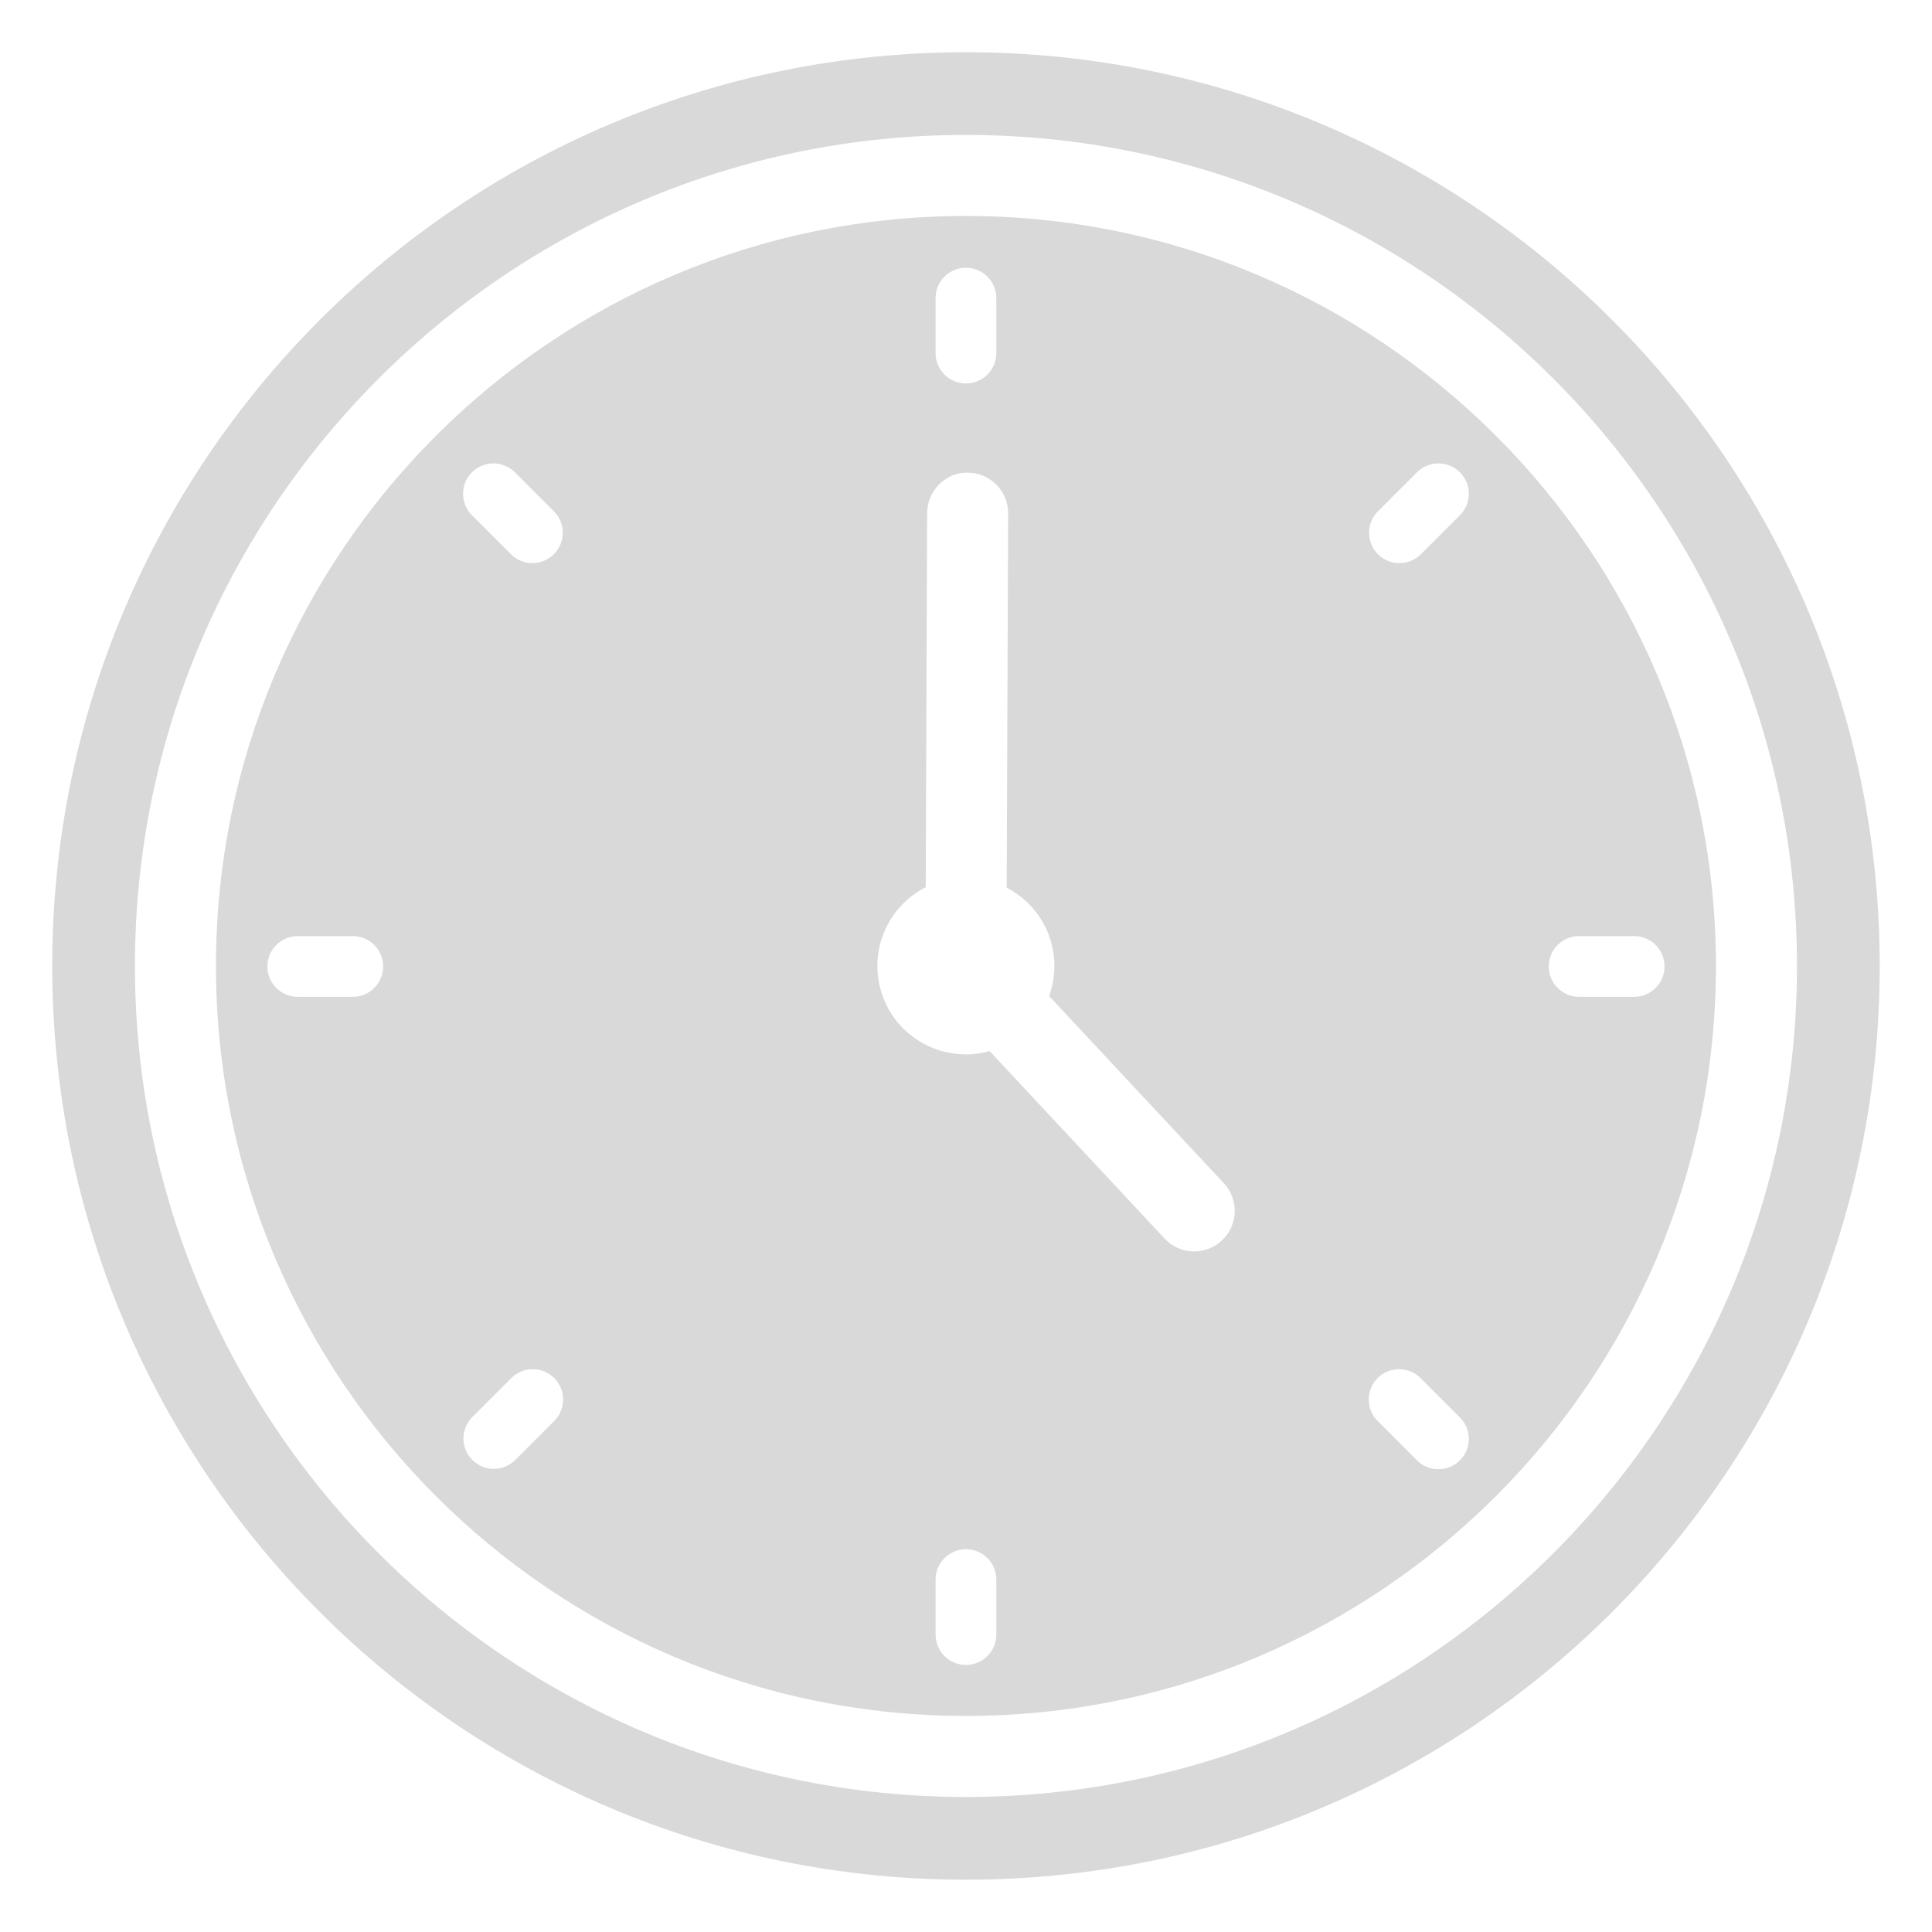 <svg xmlns="http://www.w3.org/2000/svg" xmlns:xlink="http://www.w3.org/1999/xlink" width="320" viewBox="0 0 240 240" height="320" preserveAspectRatio="xMidYMid meet"><defs><clipPath id="f9b469f7a4"><path d="M 6.488 6.488 L 233.738 6.488 L 233.738 233.738 L 6.488 233.738 Z M 6.488 6.488 " clip-rule="nonzero"></path></clipPath></defs><path fill="#d9d9d9" d="M 119.996 26.828 C 68.613 26.828 26.828 68.617 26.828 119.996 C 26.828 171.371 68.613 213.16 119.996 213.16 C 171.375 213.16 213.16 171.375 213.16 119.996 C 213.16 68.613 171.375 26.828 119.996 26.828 Z M 43.824 123.828 L 36.98 123.828 C 36.48 123.828 36 123.73 35.539 123.539 C 35.078 123.348 34.672 123.074 34.316 122.719 C 33.965 122.367 33.691 121.961 33.5 121.496 C 33.309 121.035 33.215 120.555 33.215 120.055 C 33.215 119.555 33.309 119.074 33.5 118.613 C 33.691 118.152 33.965 117.746 34.316 117.391 C 34.672 117.039 35.078 116.766 35.539 116.574 C 36 116.383 36.48 116.285 36.98 116.285 L 43.824 116.285 C 44.324 116.285 44.805 116.379 45.27 116.57 C 45.73 116.762 46.141 117.035 46.492 117.387 C 46.848 117.742 47.121 118.148 47.312 118.613 C 47.504 119.074 47.598 119.555 47.598 120.055 C 47.598 120.555 47.504 121.039 47.312 121.5 C 47.121 121.961 46.848 122.371 46.492 122.723 C 46.141 123.078 45.73 123.352 45.27 123.543 C 44.805 123.734 44.324 123.828 43.824 123.828 Z M 116.223 37.027 C 116.223 36.527 116.32 36.047 116.512 35.586 C 116.703 35.125 116.977 34.719 117.328 34.363 C 117.684 34.012 118.09 33.738 118.551 33.547 C 119.016 33.355 119.496 33.262 119.996 33.262 C 120.492 33.262 120.973 33.355 121.438 33.547 C 121.898 33.738 122.305 34.012 122.66 34.363 C 123.012 34.719 123.285 35.125 123.477 35.586 C 123.668 36.047 123.766 36.527 123.766 37.027 L 123.766 43.871 C 123.766 44.371 123.668 44.852 123.477 45.312 C 123.285 45.773 123.012 46.18 122.66 46.535 C 122.305 46.887 121.898 47.16 121.438 47.348 C 120.973 47.539 120.492 47.637 119.996 47.637 C 119.496 47.637 119.016 47.539 118.551 47.348 C 118.09 47.16 117.684 46.887 117.328 46.535 C 116.977 46.18 116.703 45.773 116.512 45.312 C 116.32 44.852 116.223 44.371 116.223 43.871 Z M 68.801 176.566 L 63.961 181.41 C 63.605 181.754 63.195 182.016 62.738 182.199 C 62.277 182.383 61.801 182.473 61.309 182.465 C 60.812 182.461 60.336 182.363 59.883 182.172 C 59.426 181.98 59.023 181.711 58.676 181.363 C 58.324 181.012 58.055 180.609 57.863 180.152 C 57.672 179.699 57.574 179.223 57.57 178.727 C 57.566 178.234 57.656 177.758 57.84 177.297 C 58.023 176.84 58.285 176.43 58.629 176.074 L 63.469 171.238 C 63.641 171.059 63.832 170.895 64.035 170.754 C 64.242 170.613 64.461 170.492 64.691 170.391 C 64.922 170.293 65.16 170.219 65.402 170.168 C 65.648 170.113 65.895 170.09 66.148 170.086 C 66.398 170.082 66.645 170.105 66.891 170.152 C 67.137 170.199 67.375 170.27 67.609 170.367 C 67.84 170.461 68.059 170.578 68.27 170.715 C 68.477 170.855 68.668 171.012 68.848 171.188 C 69.023 171.367 69.18 171.559 69.32 171.766 C 69.457 171.977 69.574 172.195 69.672 172.426 C 69.766 172.66 69.836 172.898 69.883 173.145 C 69.93 173.391 69.953 173.637 69.953 173.887 C 69.949 174.141 69.922 174.387 69.871 174.633 C 69.82 174.875 69.746 175.113 69.645 175.344 C 69.547 175.574 69.426 175.793 69.285 176 C 69.141 176.203 68.98 176.395 68.801 176.566 Z M 68.801 68.848 C 68.445 69.199 68.039 69.473 67.578 69.664 C 67.113 69.855 66.633 69.949 66.133 69.949 C 65.633 69.949 65.152 69.855 64.691 69.664 C 64.23 69.473 63.82 69.199 63.469 68.848 L 58.629 64.008 C 58.277 63.652 58.004 63.246 57.812 62.785 C 57.621 62.32 57.523 61.84 57.523 61.34 C 57.523 60.84 57.617 60.359 57.809 59.898 C 58 59.434 58.273 59.027 58.625 58.672 C 58.98 58.32 59.387 58.047 59.848 57.855 C 60.312 57.664 60.793 57.566 61.293 57.566 C 61.793 57.566 62.273 57.664 62.734 57.855 C 63.199 58.043 63.605 58.316 63.961 58.672 L 68.801 63.508 C 69.156 63.863 69.43 64.27 69.621 64.734 C 69.812 65.195 69.906 65.676 69.906 66.18 C 69.906 66.68 69.812 67.16 69.621 67.625 C 69.43 68.086 69.156 68.492 68.801 68.848 Z M 123.766 203.059 C 123.766 203.559 123.668 204.039 123.477 204.5 C 123.285 204.961 123.012 205.367 122.66 205.723 C 122.305 206.074 121.898 206.348 121.438 206.539 C 120.973 206.727 120.492 206.824 119.996 206.824 C 119.496 206.824 119.016 206.727 118.551 206.539 C 118.09 206.348 117.684 206.074 117.328 205.723 C 116.977 205.367 116.703 204.961 116.512 204.5 C 116.32 204.039 116.223 203.559 116.223 203.059 L 116.223 196.211 C 116.223 195.711 116.32 195.23 116.512 194.77 C 116.703 194.309 116.977 193.902 117.328 193.551 C 117.684 193.195 118.09 192.926 118.551 192.734 C 119.016 192.543 119.496 192.445 119.996 192.445 C 120.492 192.445 120.973 192.543 121.438 192.734 C 121.898 192.926 122.305 193.195 122.66 193.551 C 123.012 193.902 123.285 194.309 123.477 194.77 C 123.668 195.23 123.766 195.711 123.766 196.211 Z M 151.773 154.098 C 151.531 154.324 151.273 154.527 150.992 154.699 C 150.711 154.875 150.418 155.02 150.105 155.137 C 149.797 155.254 149.48 155.34 149.152 155.391 C 148.828 155.445 148.5 155.465 148.168 155.457 C 147.84 155.445 147.516 155.398 147.191 155.324 C 146.871 155.25 146.559 155.141 146.258 155.004 C 145.957 154.867 145.676 154.703 145.406 154.508 C 145.141 154.316 144.895 154.098 144.668 153.855 L 122.926 130.562 C 122.141 130.789 121.34 130.926 120.523 130.973 C 120.34 130.973 120.156 130.973 119.969 130.973 C 119.359 130.973 118.75 130.922 118.145 130.82 C 117.543 130.719 116.949 130.57 116.371 130.371 C 115.793 130.168 115.234 129.922 114.699 129.629 C 114.16 129.336 113.652 128.996 113.172 128.617 C 112.691 128.238 112.242 127.824 111.832 127.367 C 111.422 126.914 111.051 126.43 110.719 125.914 C 110.391 125.398 110.105 124.859 109.867 124.297 C 109.625 123.73 109.434 123.152 109.293 122.559 C 109.148 121.961 109.059 121.359 109.016 120.746 C 108.973 120.137 108.984 119.527 109.043 118.918 C 109.105 118.309 109.215 117.707 109.375 117.117 C 109.535 116.523 109.746 115.953 110.004 115.395 C 110.258 114.84 110.562 114.309 110.906 113.805 C 111.254 113.297 111.637 112.824 112.062 112.383 C 112.488 111.941 112.945 111.539 113.438 111.176 C 113.93 110.812 114.449 110.492 114.996 110.215 L 115.172 63.73 C 115.172 60.957 117.516 58.625 120.223 58.719 C 120.551 58.719 120.879 58.75 121.203 58.816 C 121.527 58.883 121.84 58.98 122.145 59.105 C 122.449 59.234 122.738 59.391 123.012 59.574 C 123.289 59.758 123.539 59.969 123.773 60.203 C 124.008 60.438 124.215 60.691 124.395 60.969 C 124.578 61.242 124.734 61.531 124.859 61.84 C 124.984 62.145 125.078 62.461 125.141 62.785 C 125.203 63.109 125.234 63.434 125.234 63.766 L 125.055 110.27 C 125.641 110.574 126.195 110.926 126.719 111.328 C 127.238 111.73 127.723 112.176 128.164 112.664 C 128.605 113.156 129 113.68 129.348 114.242 C 129.695 114.805 129.988 115.391 130.23 116.004 C 130.469 116.621 130.652 117.25 130.777 117.898 C 130.906 118.547 130.973 119.199 130.98 119.859 C 130.988 120.52 130.938 121.172 130.828 121.824 C 130.715 122.473 130.547 123.109 130.32 123.73 L 152.02 146.977 C 152.246 147.219 152.449 147.48 152.625 147.762 C 152.801 148.043 152.945 148.336 153.062 148.645 C 153.18 148.957 153.266 149.273 153.316 149.602 C 153.371 149.93 153.395 150.258 153.383 150.586 C 153.371 150.918 153.328 151.246 153.254 151.566 C 153.176 151.891 153.07 152.203 152.934 152.504 C 152.797 152.805 152.629 153.09 152.438 153.359 C 152.242 153.625 152.023 153.875 151.781 154.098 Z M 181.352 181.41 C 180.996 181.762 180.59 182.035 180.129 182.227 C 179.664 182.414 179.184 182.512 178.684 182.512 C 178.184 182.512 177.703 182.414 177.242 182.227 C 176.781 182.035 176.375 181.762 176.02 181.41 L 171.18 176.566 C 171 176.395 170.836 176.203 170.695 176 C 170.555 175.793 170.434 175.574 170.332 175.344 C 170.234 175.113 170.16 174.875 170.109 174.633 C 170.059 174.387 170.031 174.141 170.027 173.887 C 170.027 173.637 170.047 173.391 170.098 173.145 C 170.145 172.898 170.215 172.66 170.309 172.426 C 170.402 172.195 170.52 171.977 170.66 171.766 C 170.797 171.559 170.957 171.367 171.133 171.188 C 171.309 171.012 171.504 170.855 171.711 170.715 C 171.922 170.578 172.141 170.461 172.371 170.367 C 172.605 170.27 172.844 170.199 173.09 170.152 C 173.336 170.105 173.582 170.082 173.832 170.086 C 174.082 170.09 174.332 170.113 174.574 170.168 C 174.82 170.219 175.059 170.293 175.289 170.391 C 175.52 170.492 175.738 170.613 175.941 170.754 C 176.148 170.895 176.34 171.059 176.512 171.238 L 181.352 176.074 C 181.703 176.43 181.977 176.836 182.172 177.297 C 182.363 177.758 182.461 178.242 182.461 178.742 C 182.461 179.242 182.367 179.723 182.176 180.184 C 181.984 180.648 181.711 181.055 181.359 181.41 Z M 181.352 64.008 L 176.512 68.848 C 176.16 69.203 175.75 69.477 175.289 69.668 C 174.828 69.859 174.344 69.957 173.844 69.957 C 173.344 69.957 172.863 69.859 172.398 69.668 C 171.938 69.477 171.527 69.207 171.176 68.852 C 170.82 68.496 170.547 68.09 170.355 67.625 C 170.164 67.164 170.07 66.684 170.07 66.184 C 170.07 65.684 170.168 65.199 170.359 64.738 C 170.551 64.277 170.824 63.867 171.18 63.516 L 176.027 58.672 C 176.383 58.316 176.789 58.043 177.25 57.852 C 177.715 57.664 178.195 57.566 178.695 57.566 C 179.195 57.566 179.676 57.664 180.137 57.852 C 180.598 58.043 181.004 58.316 181.359 58.672 C 181.711 59.023 181.984 59.43 182.176 59.895 C 182.367 60.355 182.465 60.836 182.465 61.336 C 182.465 61.836 182.367 62.316 182.176 62.777 C 181.984 63.238 181.711 63.648 181.359 64 Z M 203.008 123.828 L 196.164 123.828 C 195.664 123.828 195.184 123.734 194.719 123.543 C 194.258 123.352 193.852 123.078 193.496 122.723 C 193.141 122.371 192.867 121.961 192.676 121.5 C 192.484 121.039 192.391 120.555 192.391 120.055 C 192.391 119.555 192.484 119.074 192.676 118.613 C 192.867 118.148 193.141 117.742 193.496 117.387 C 193.852 117.035 194.258 116.762 194.719 116.57 C 195.184 116.379 195.664 116.285 196.164 116.285 L 203.008 116.285 C 203.508 116.285 203.988 116.383 204.449 116.574 C 204.91 116.766 205.316 117.039 205.672 117.391 C 206.023 117.746 206.297 118.152 206.488 118.613 C 206.68 119.074 206.773 119.555 206.773 120.055 C 206.773 120.555 206.68 121.035 206.488 121.496 C 206.297 121.961 206.023 122.367 205.672 122.719 C 205.316 123.074 204.91 123.348 204.449 123.539 C 203.988 123.73 203.508 123.828 203.008 123.828 Z M 203.008 123.828 " fill-opacity="1" fill-rule="nonzero"></path><g clip-path="url(#f9b469f7a4)"><path fill="#d9d9d9" d="M 119.996 6.488 C 57.305 6.488 6.488 57.305 6.488 119.996 C 6.488 182.684 57.305 233.504 119.996 233.504 C 182.684 233.504 233.504 182.684 233.504 119.996 C 233.504 57.305 182.684 6.488 119.996 6.488 Z M 119.996 223.227 C 63.07 223.227 16.762 176.918 16.762 119.996 C 16.762 63.07 63.07 16.762 119.996 16.762 C 176.918 16.762 223.227 63.07 223.227 119.996 C 223.227 176.918 176.918 223.227 119.996 223.227 Z M 119.996 223.227 " fill-opacity="1" fill-rule="nonzero"></path></g></svg>